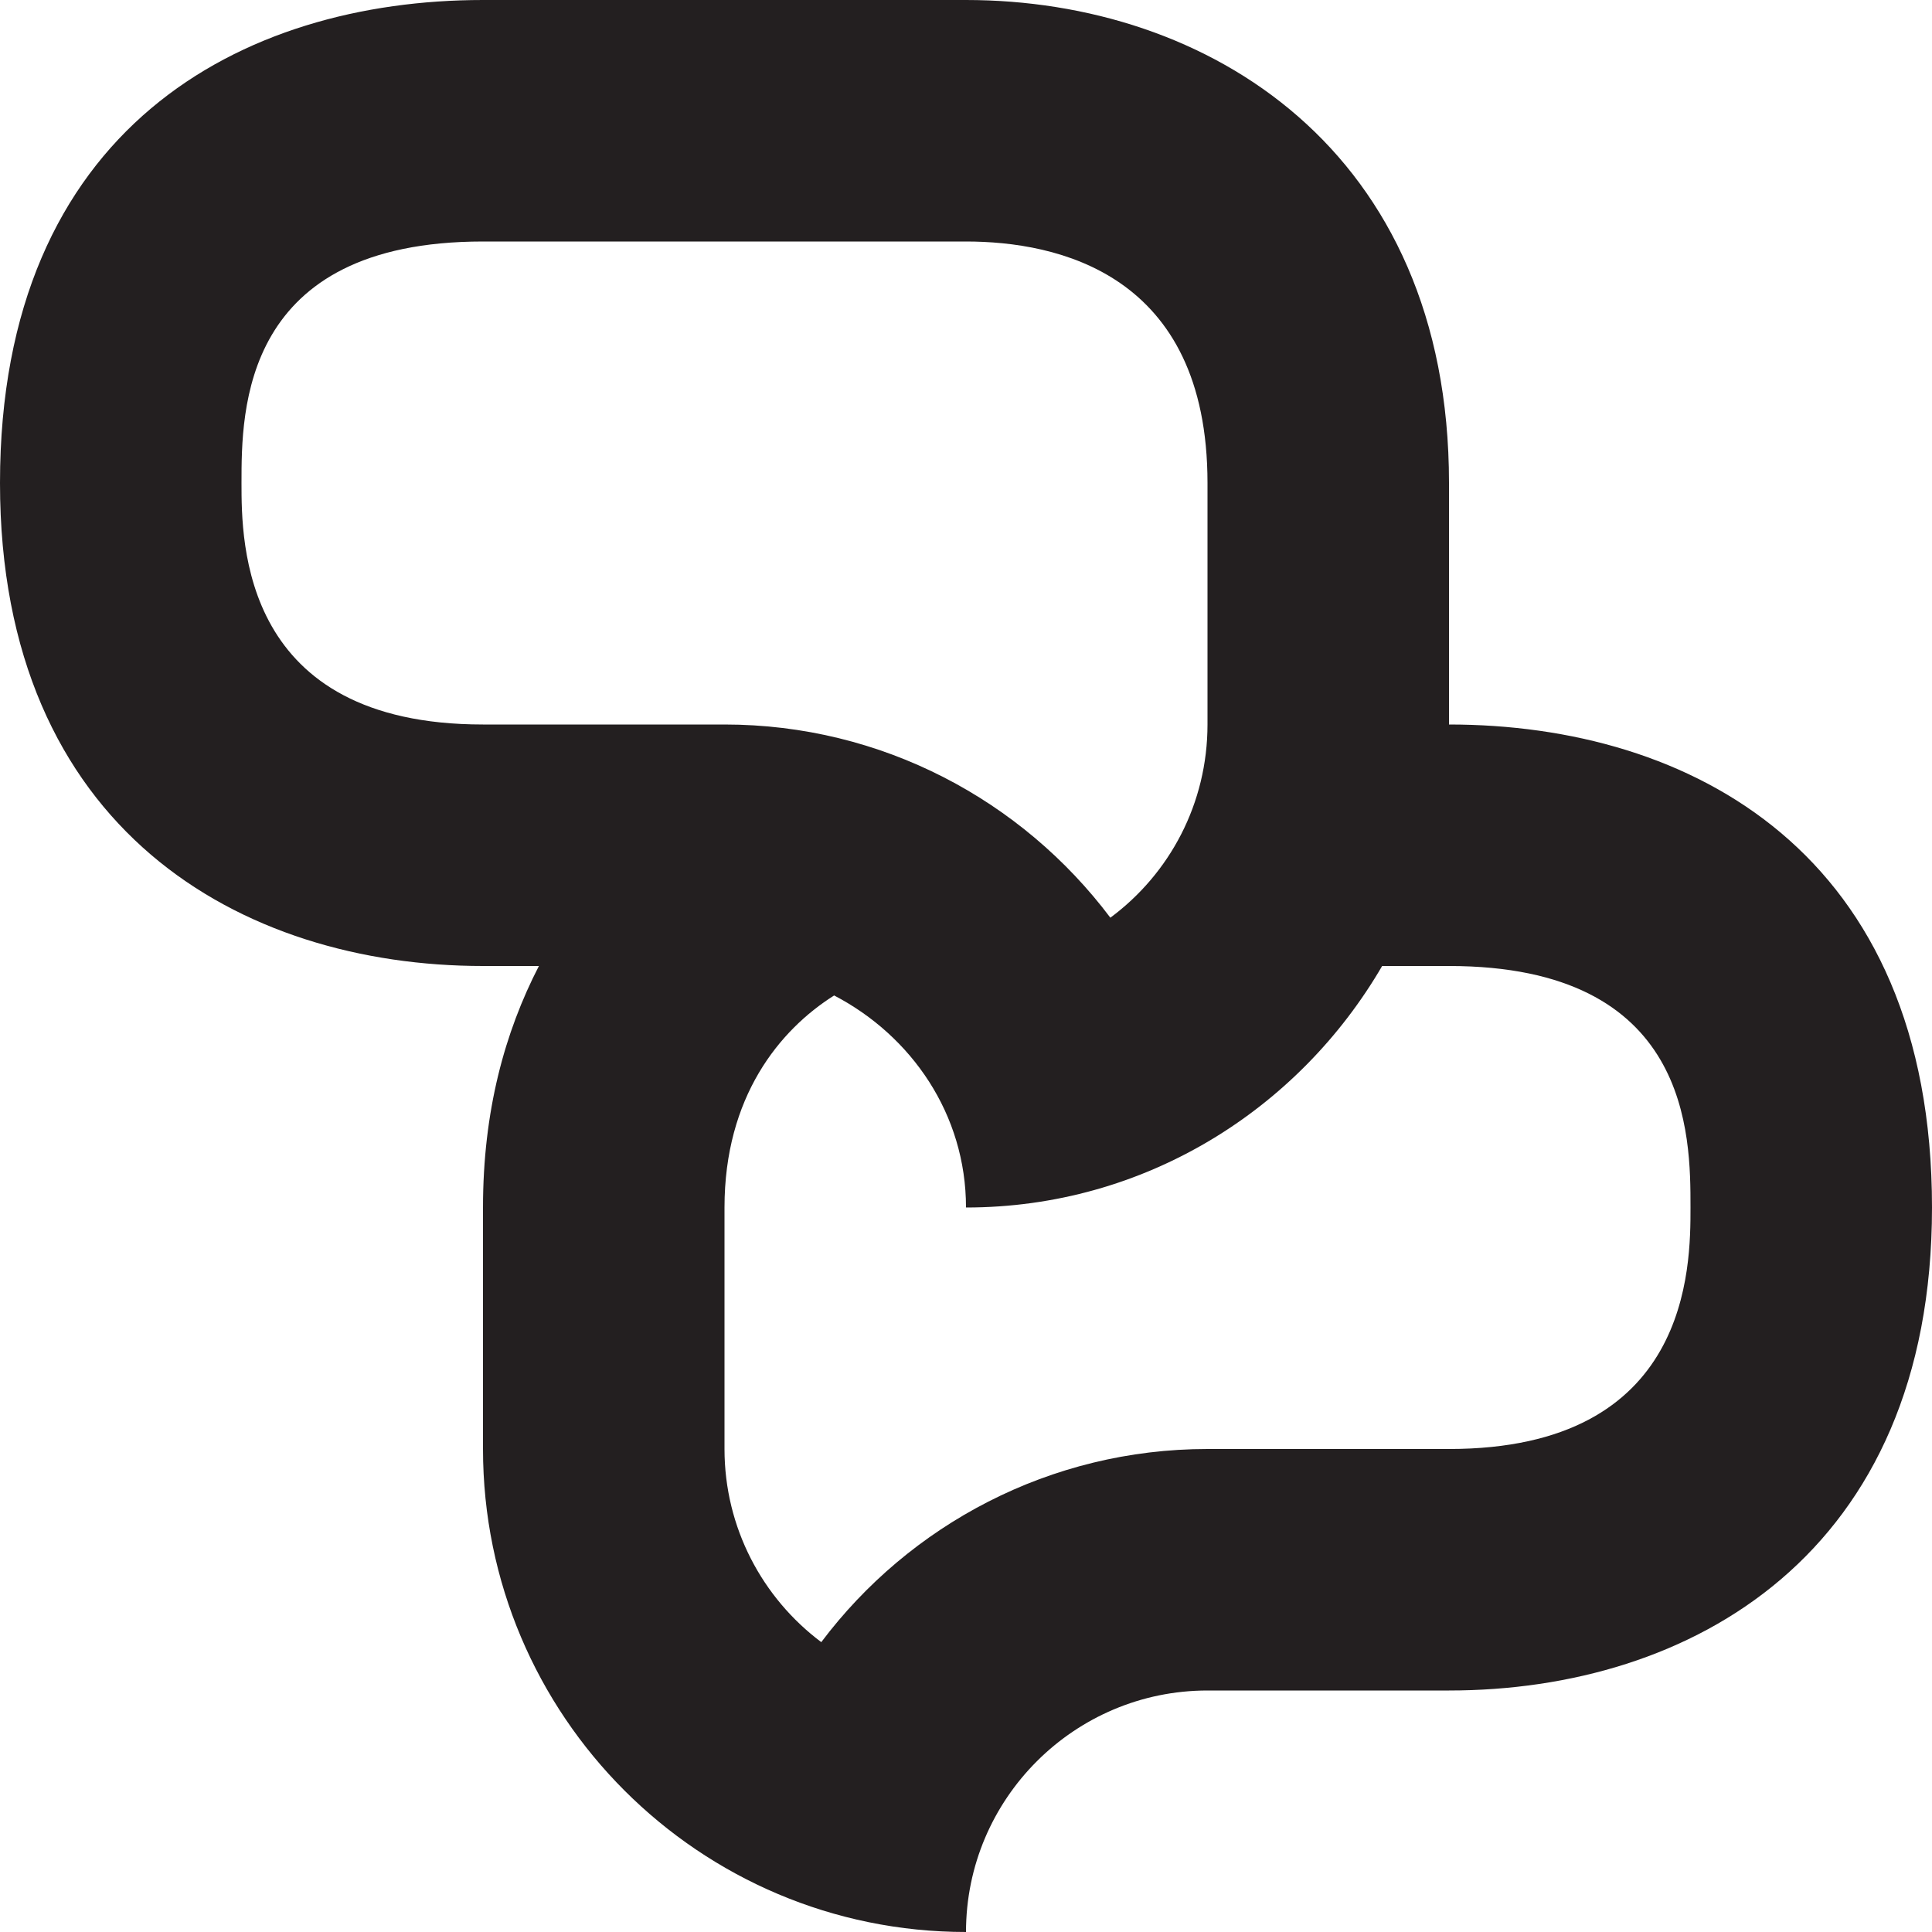 <?xml version="1.0" encoding="utf-8"?>
<!-- Generator: Adobe Illustrator 14.0.0, SVG Export Plug-In . SVG Version: 6.00 Build 43363)  -->
<!DOCTYPE svg PUBLIC "-//W3C//DTD SVG 1.1//EN" "http://www.w3.org/Graphics/SVG/1.1/DTD/svg11.dtd">
<svg version="1.1" xmlns="http://www.w3.org/2000/svg" xmlns:xlink="http://www.w3.org/1999/xlink" x="0px" y="0px" width="32px"
	 height="32px" viewBox="0 0 32 32" enable-background="new 0 0 32 32" xml:space="preserve">
<g id="Layer_1">
</g>
<g id="chat_x5F_32x32">
	<path fill="#231F20" d="M24,12V8c0-5.523-4-8-8-8H8C4,0,0,2.125,0,8c0,5.75,4,8,8,8h0.926C8.359,17.099,8,18.406,8,20v4
		c0,4.418,3.582,8,8,8c0-2.209,1.797-4,4-4h4c4,0,8-2.25,8-8C32,14.125,28,12,24,12z M8,12c-4,0-4-3.012-4-4c0-1.199,0-4,4-4h8
		c1.5,0,4,0.52,4,4v4c0,1.307-0.625,2.471-1.609,3.2C16.931,13.258,14.609,12,12,12H8z M24,24h-4c-2.609,0-4.938,1.258-6.397,3.199
		C12.629,26.469,12,25.305,12,24v-4c0-1.831,0.91-2.941,1.816-3.512C15.098,17.156,16,18.457,16,20c2.957,0,5.509-1.621,6.895-4.004
		c-0.004,0.001-0.004,0.001-0.004,0.004H24c4,0,4,2.802,4,4C28,20.989,28,24,24,24z M23.719,13.994
		c-0.027,0.092-0.059,0.182-0.085,0.271C23.66,14.176,23.696,14.086,23.719,13.994z"/>
</g>
</svg>
